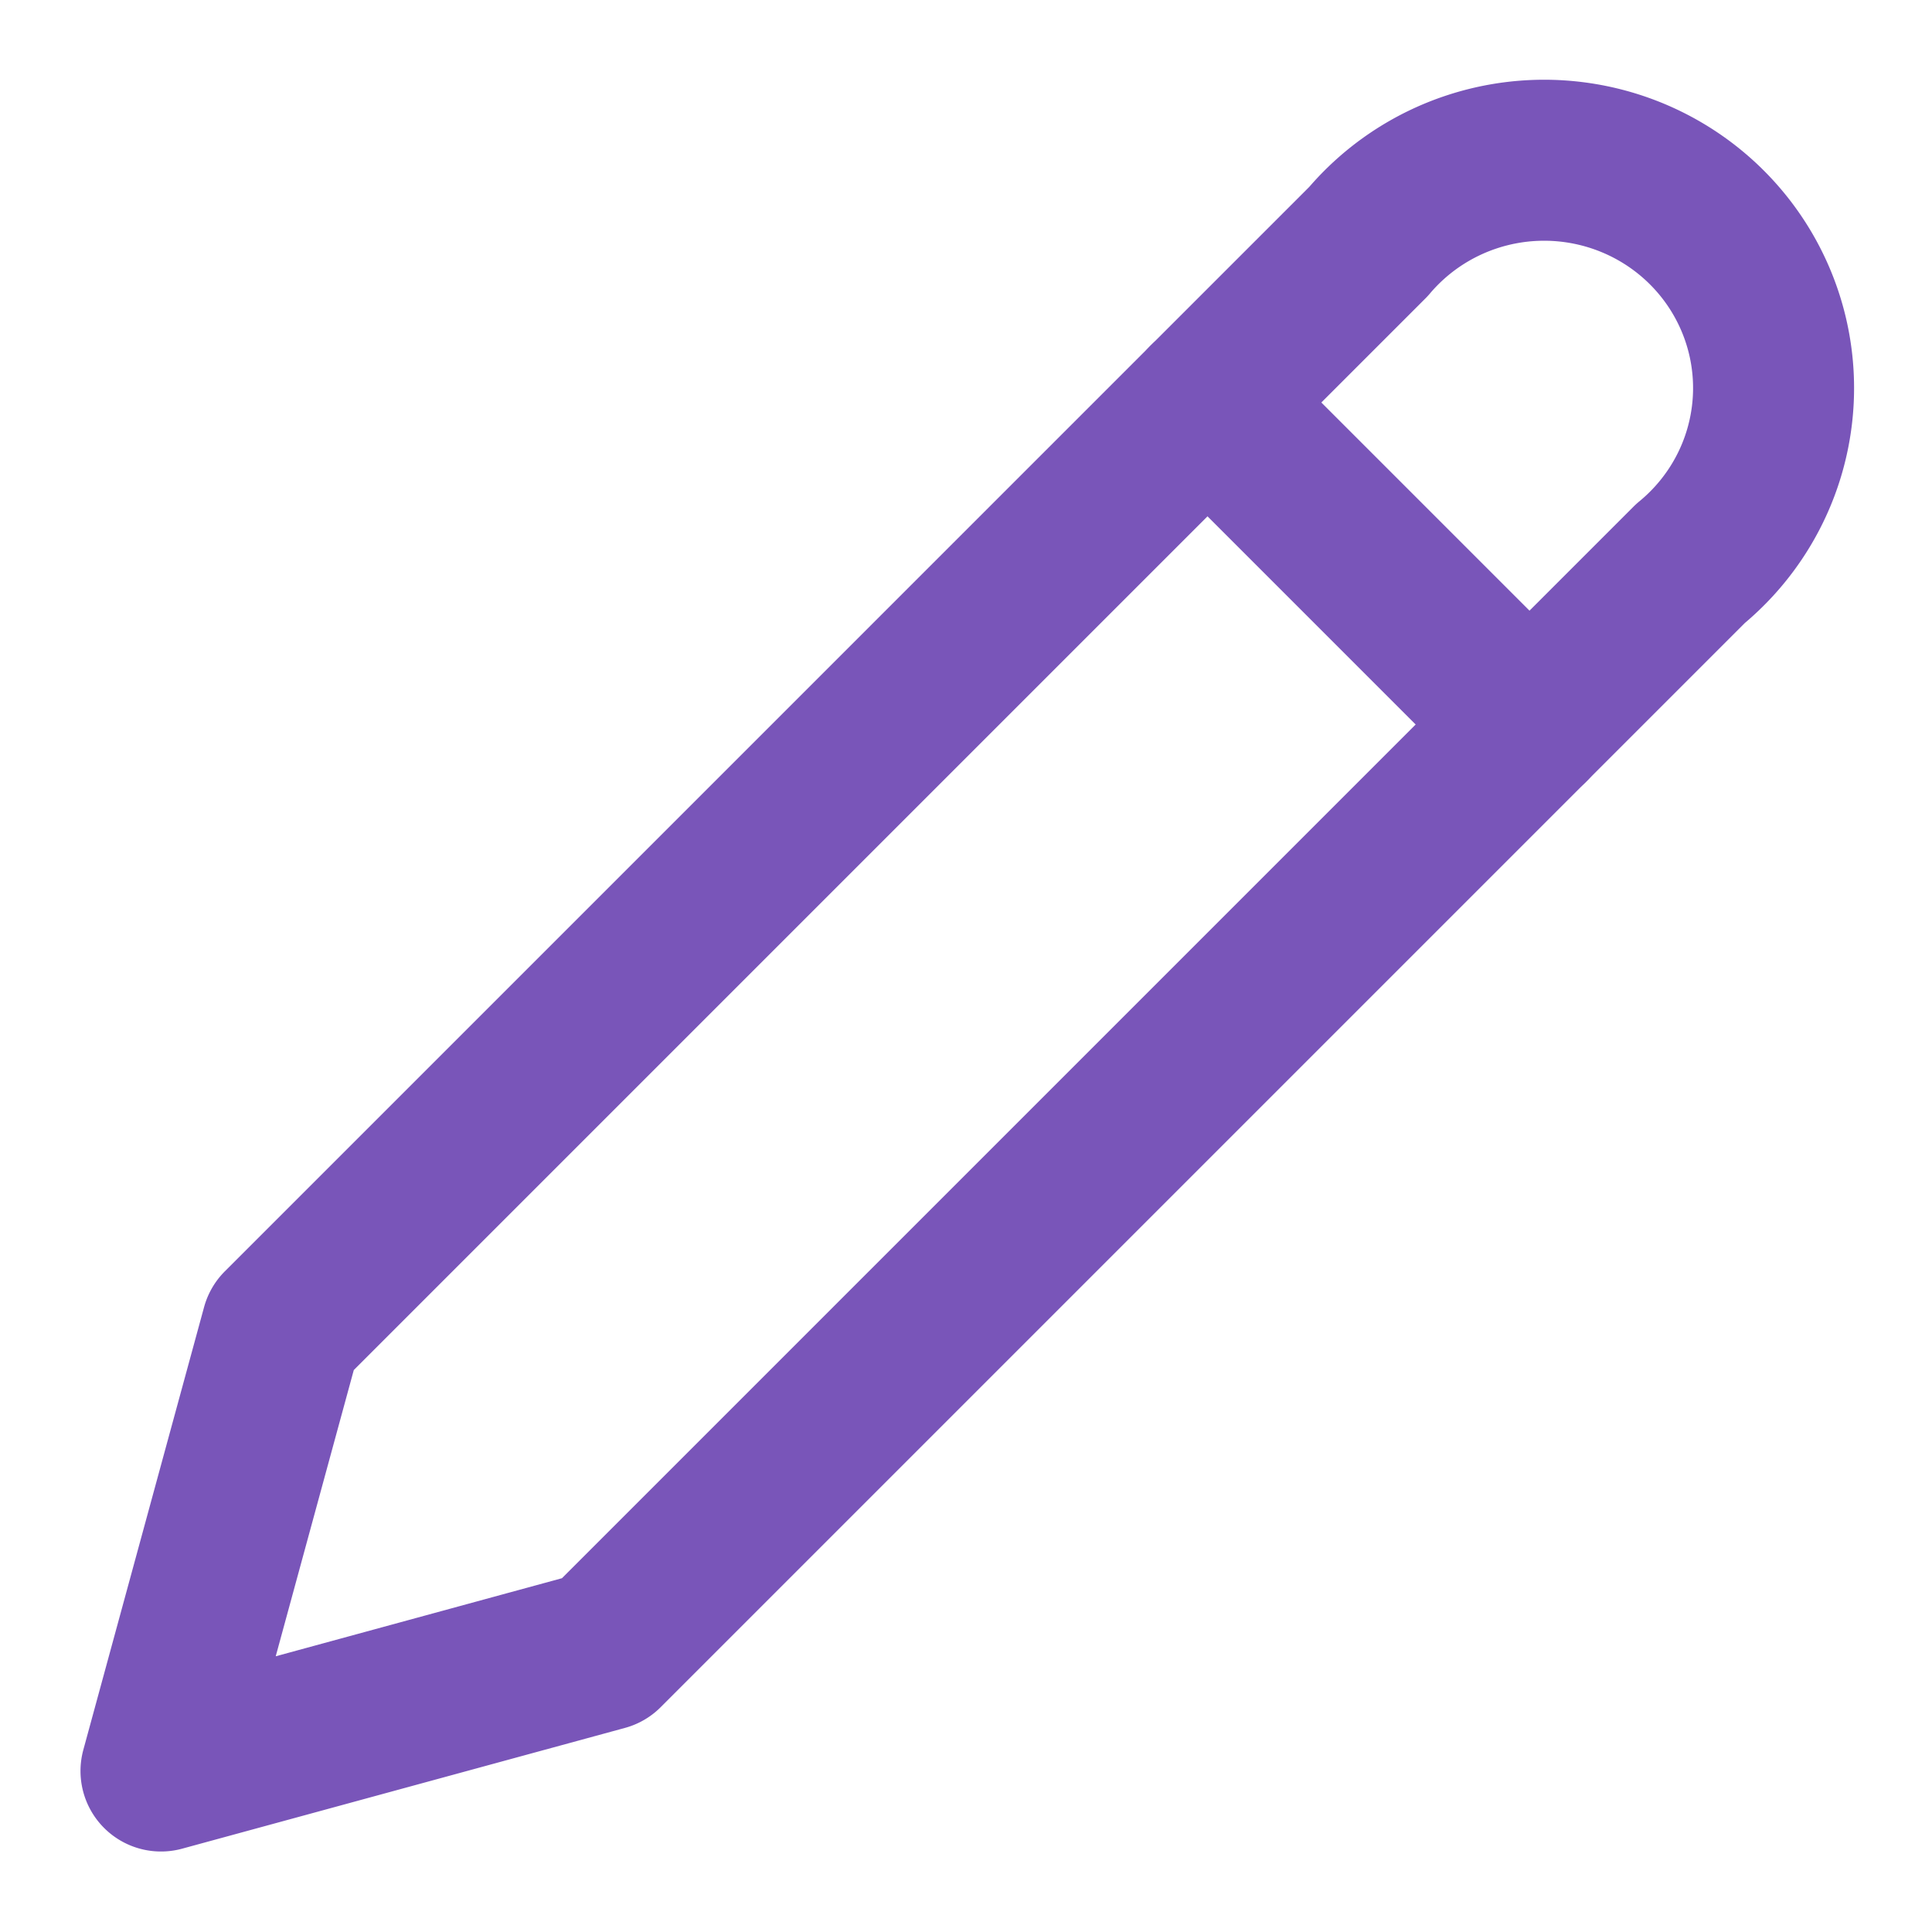 <svg xmlns="http://www.w3.org/2000/svg" width="32" height="32" viewBox="0 0 24 24" fill="none" stroke="#7955b9" stroke-width="2" stroke-linecap="round" stroke-linejoin="round" class="lucide lucide-pencil"><path d="M17 3a2.85 2.83 0 1 1 4 4L7.5 20.5 2 22l1.5-5.5Z"/><path d="m15 5 4 4"/></svg>